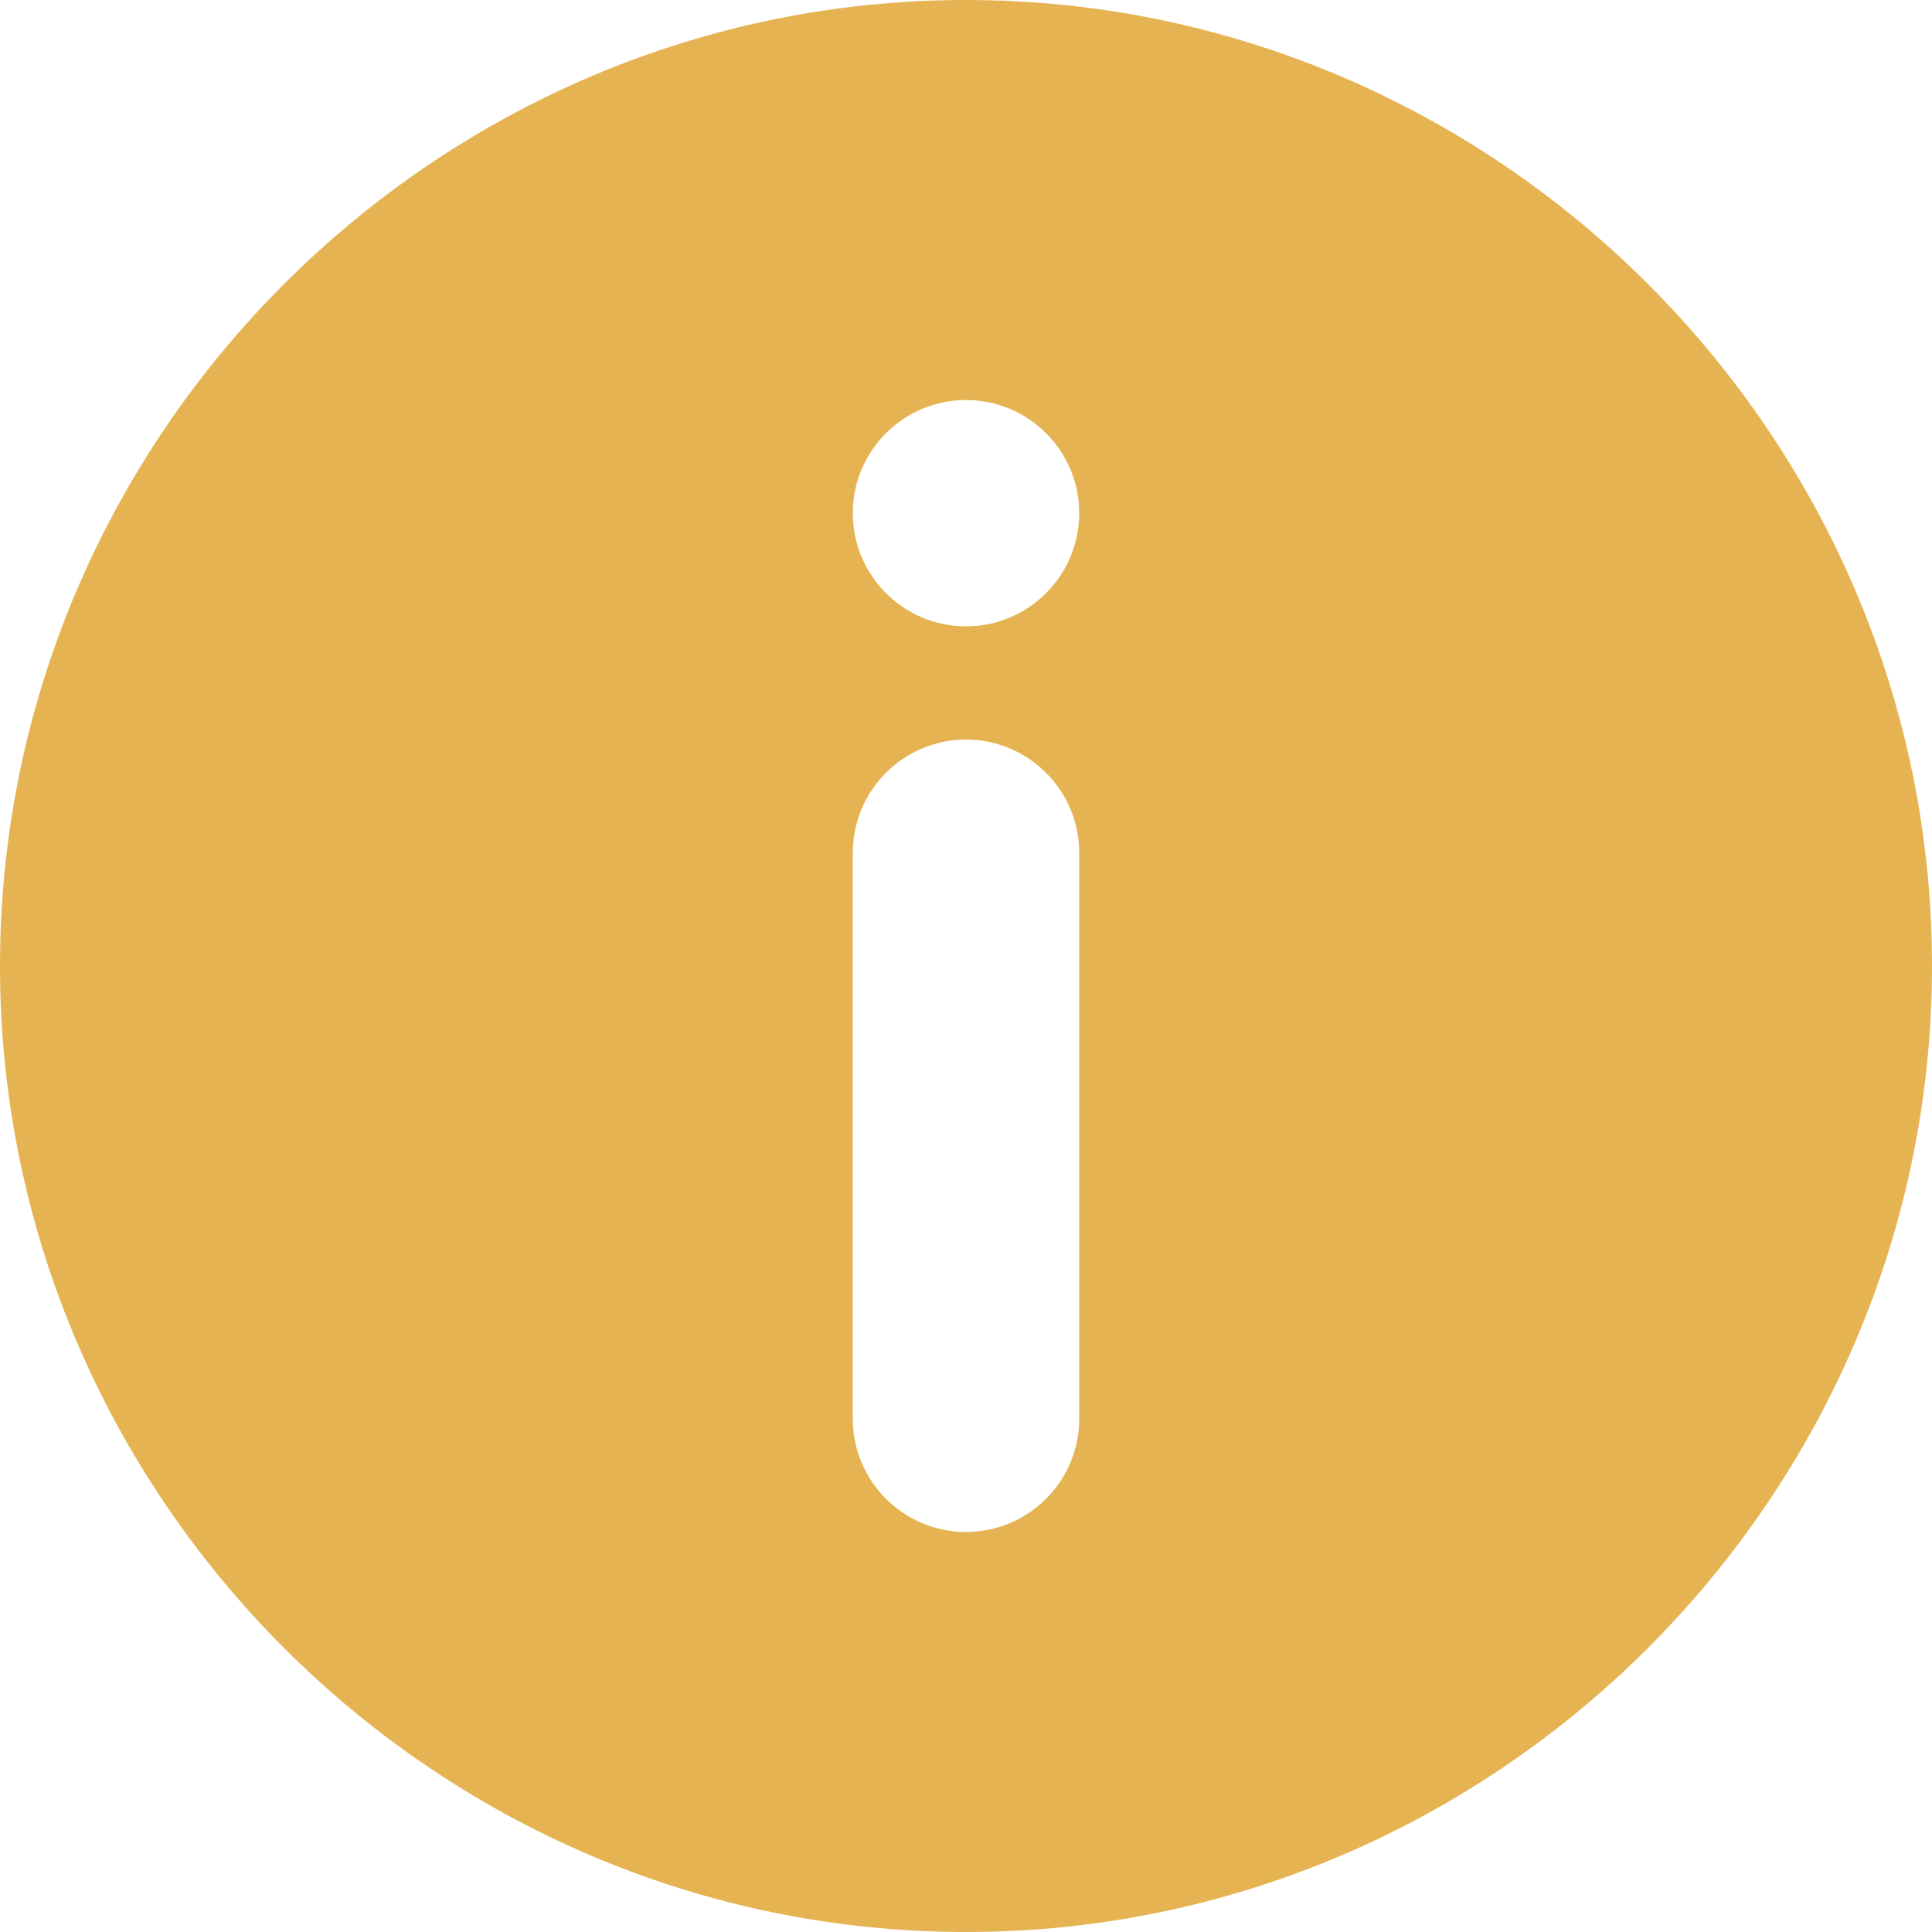 <svg width="20" height="20" viewBox="0 0 20 20" fill="none" xmlns="http://www.w3.org/2000/svg">
<path d="M10 0C4.507 0 0 4.507 0 10C0 15.493 4.507 20 10 20C15.493 20 20 15.493 20 10C20 4.507 15.493 0 10 0ZM11.172 14.688C11.172 15.334 10.646 15.859 10 15.859C9.354 15.859 8.828 15.334 8.828 14.688V8.828C8.828 8.182 9.354 7.656 10 7.656C10.646 7.656 11.172 8.182 11.172 8.828V14.688ZM10 6.484C9.354 6.484 8.828 5.959 8.828 5.312C8.828 4.666 9.354 4.141 10 4.141C10.646 4.141 11.172 4.666 11.172 5.312C11.172 5.959 10.646 6.484 10 6.484Z" fill="#E5B351"/>
</svg>
